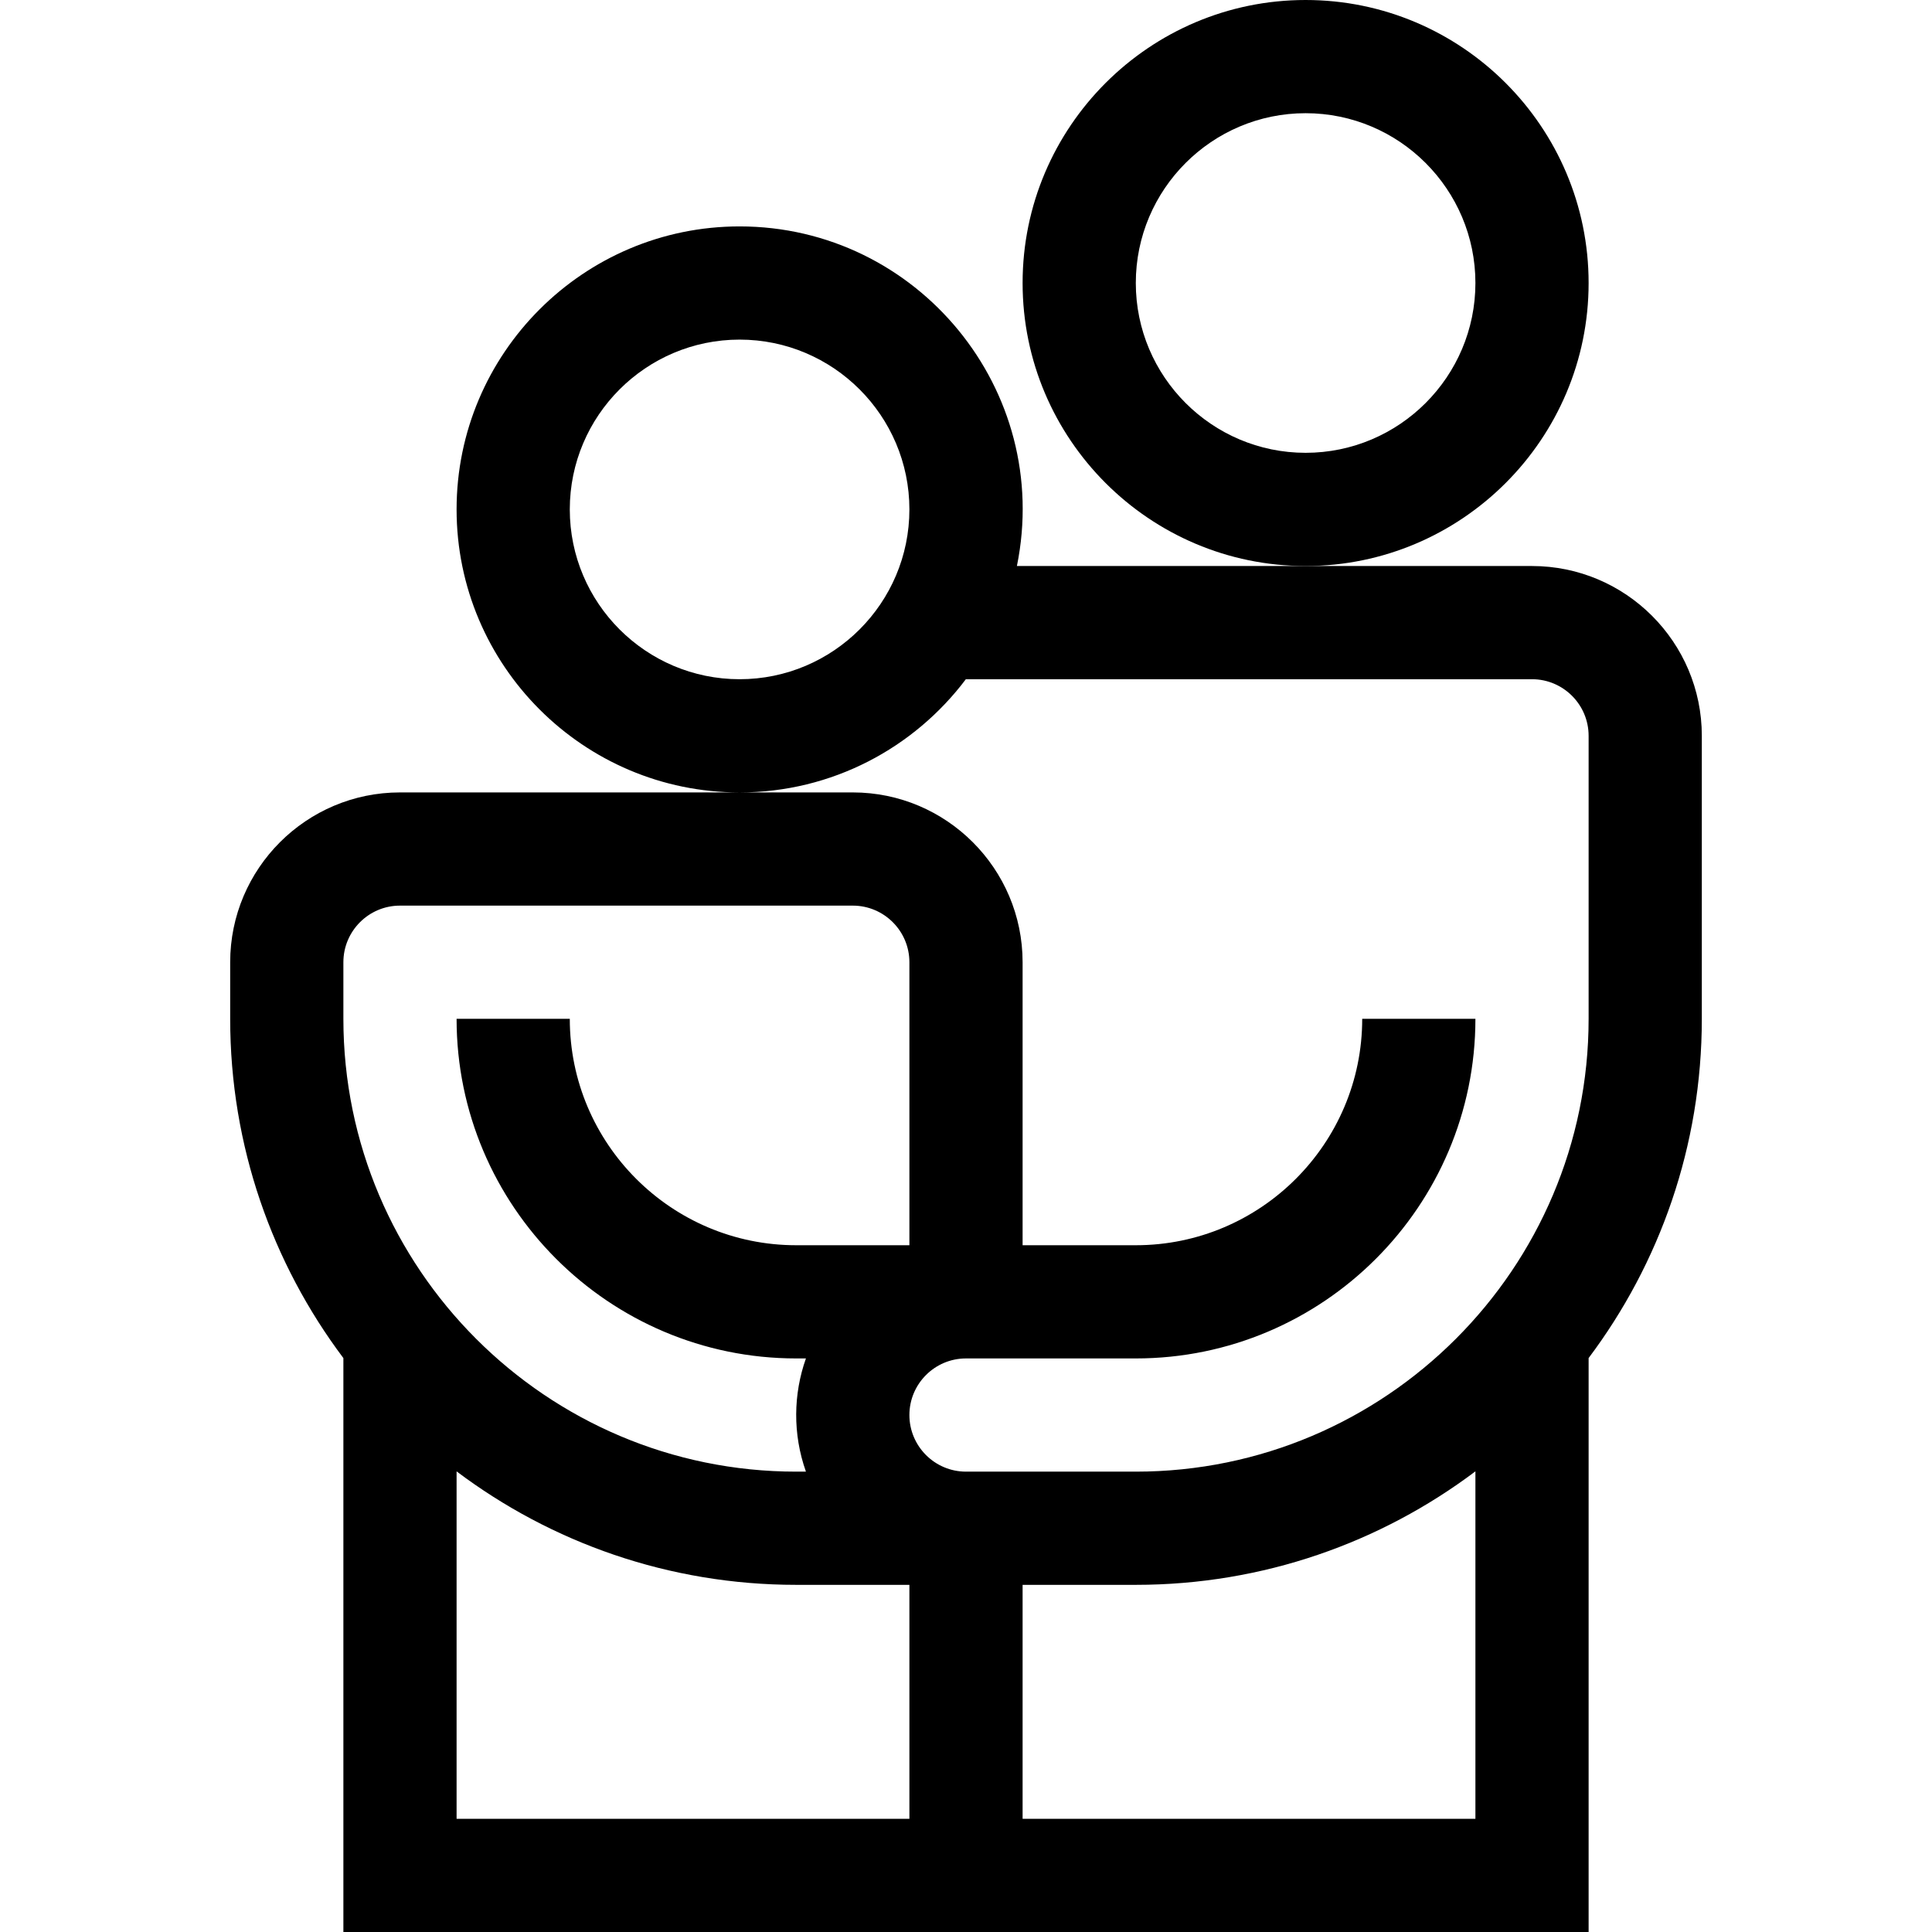 <svg xmlns="http://www.w3.org/2000/svg" id="Capa_1" height="512" viewBox="0 0 512 512" width="512"><g><path d="m406 150h-136.509c9.5-46.606-26.307-90-73.491-90-41.355 0-75 33.645-75 75s33.645 75 75 75c24.508 0 46.306-11.818 60-30.052v.052h150c8.271 0 15 6.729 15 15v75c0 66.168-53.832 120-120 120-14.05 0-30.905 0-45 0-8.271 0-15-6.729-15-15s6.729-15 15-15h45c49.626 0 90-40.374 90-90h-30c0 33.084-26.916 60-60 60h-30v-75c0-24.813-20.187-45-45-45h-120c-24.813 0-45 20.187-45 45v15c0 33.697 11.17 64.835 30 89.906v152.094h330v-152.099c18.829-25.07 30-56.205 30-89.901v-75c0-24.813-20.187-45-45-45zm-210 30c-24.813 0-45-20.187-45-45s20.187-45 45-45 45 20.187 45 45-20.187 45-45 45zm-105 75c0-8.271 6.729-15 15-15h120c8.271 0 15 6.729 15 15v75h-30c-33.084 0-60-26.916-60-60h-30c0 49.626 40.374 90 90 90h2.58c-3.345 9.432-3.536 20.031 0 30h-2.58c-66.168 0-120-53.832-120-120zm150 227h-120v-92.071c25.086 18.871 56.263 30.071 90 30.071h30zm30 0v-62h30c33.741 0 64.913-11.201 90-30.076v92.076z"></path><path d="m421 75c0-41.355-33.645-75-75-75s-75 33.645-75 75 33.645 75 75 75 75-33.645 75-75zm-75 45c-24.813 0-45-20.187-45-45s20.187-45 45-45 45 20.187 45 45-20.187 45-45 45z"></path></g></svg>